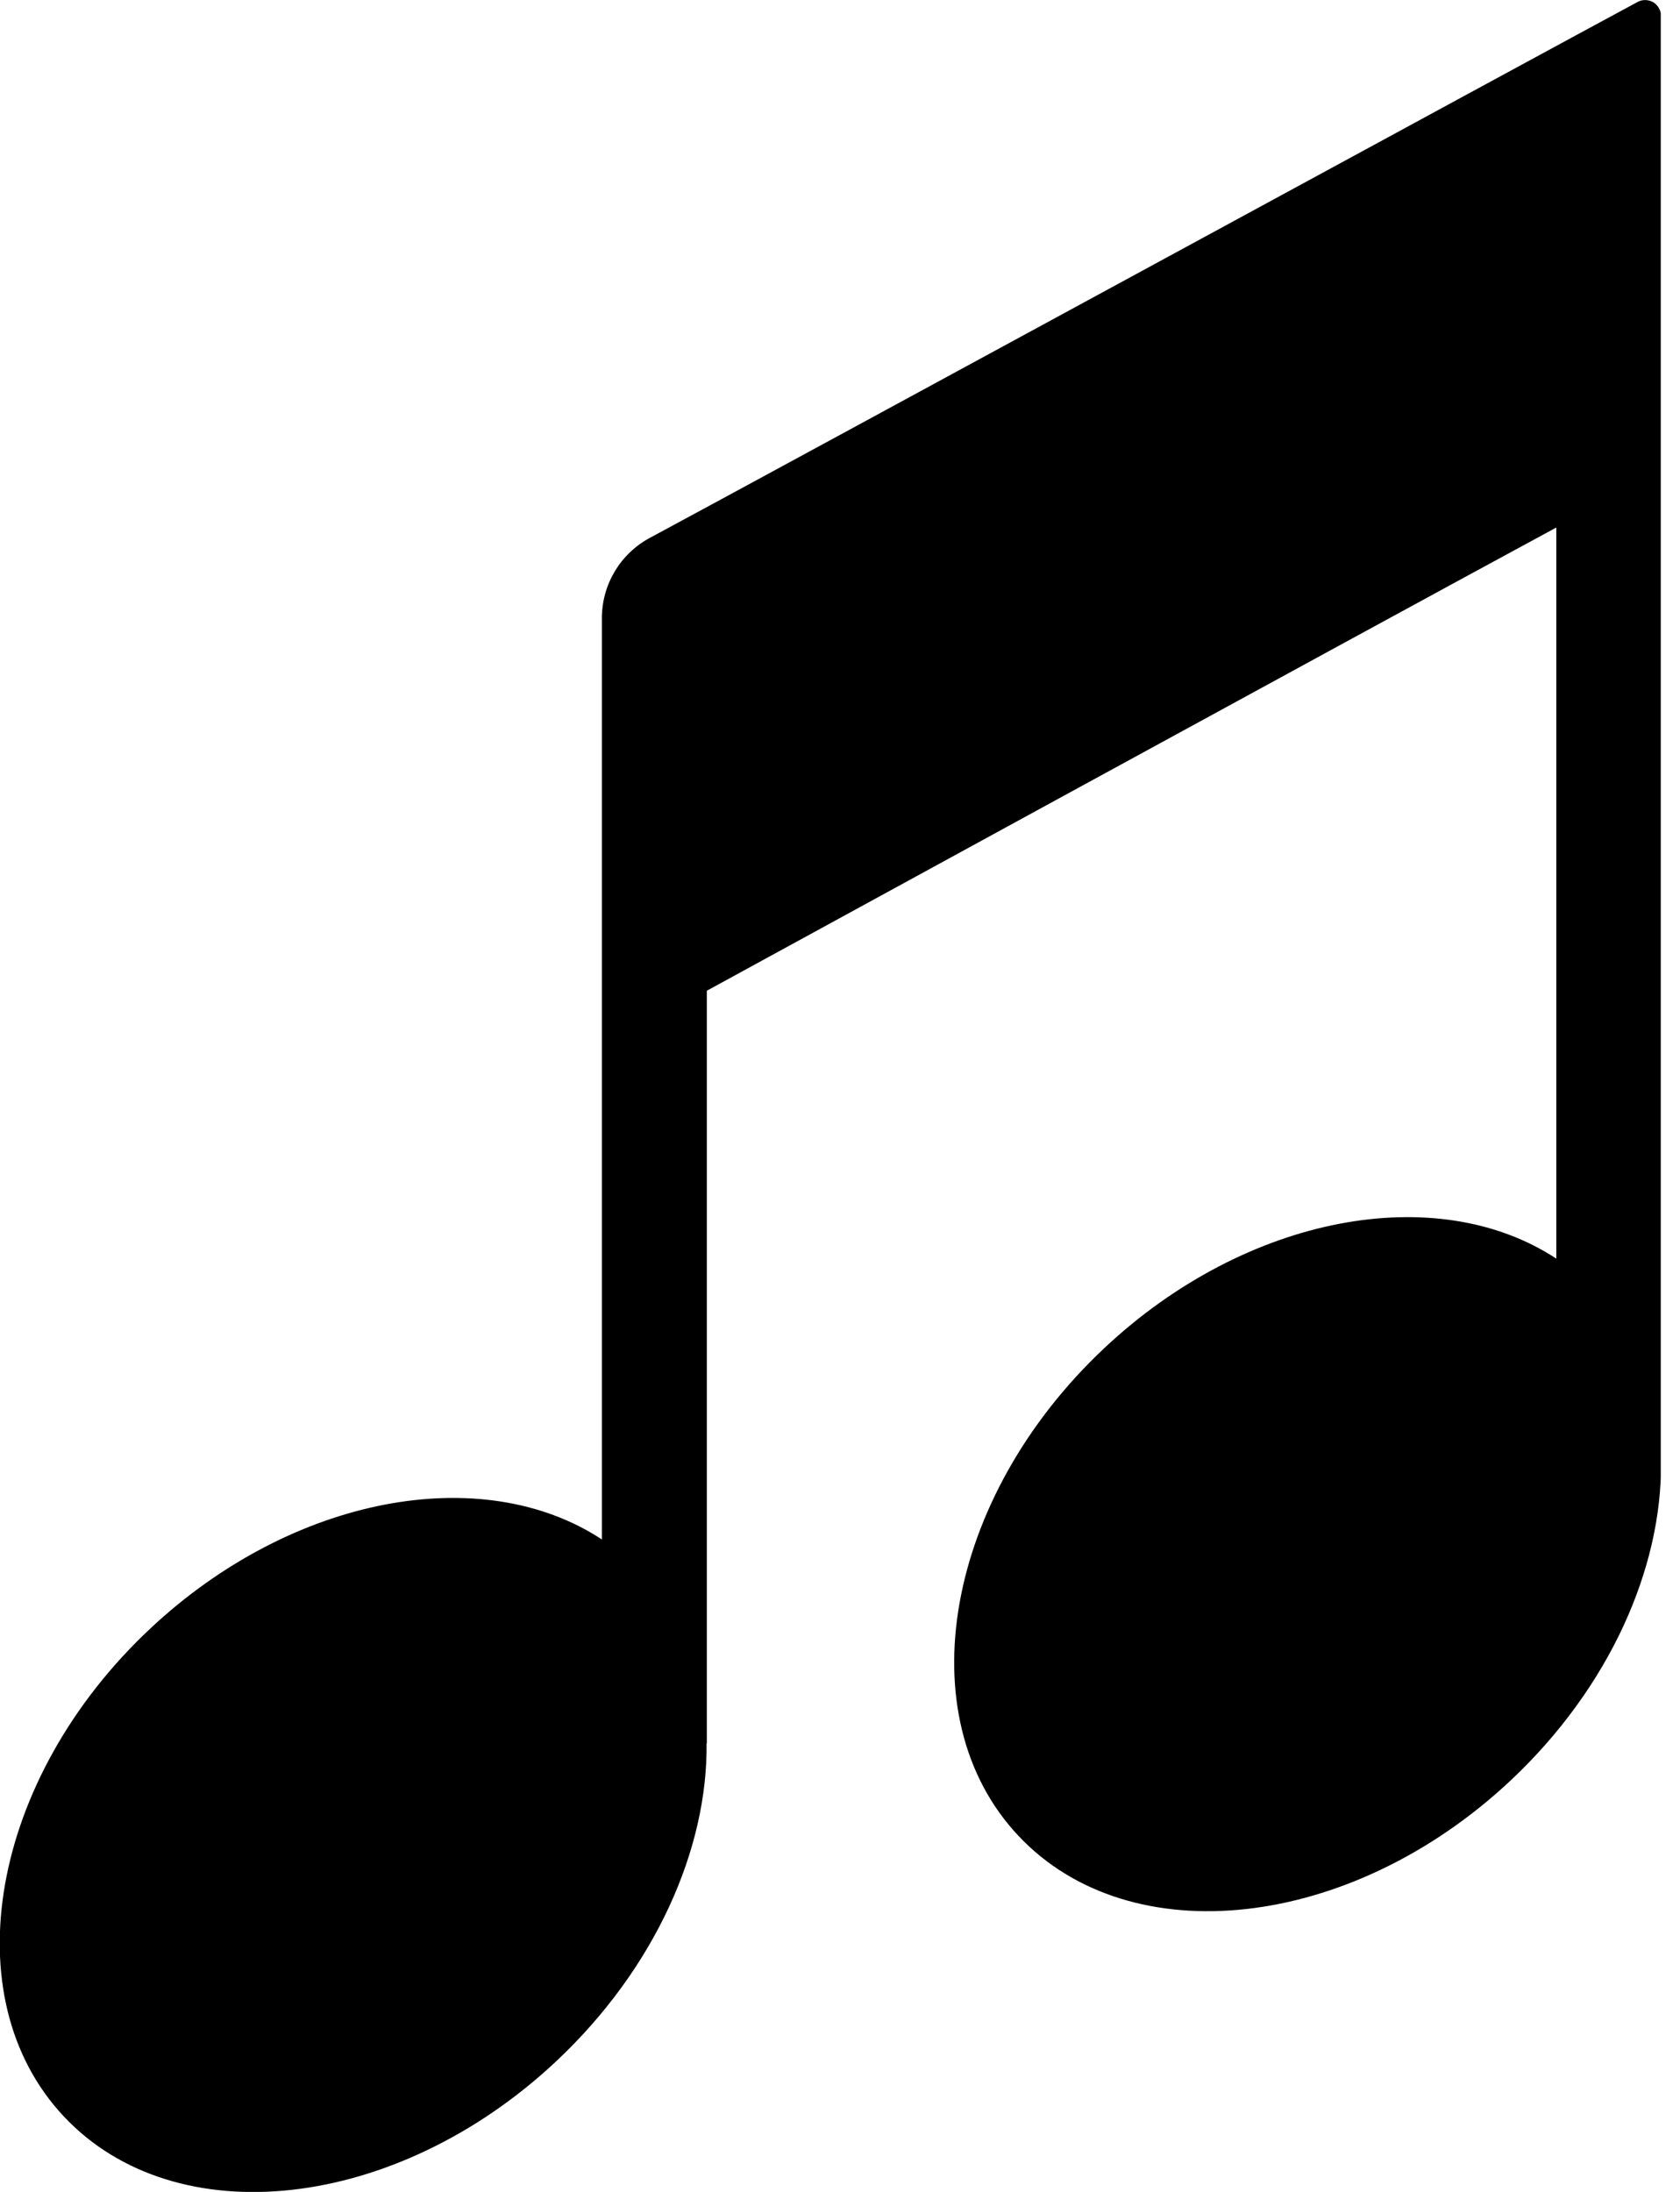 <?xml version="1.0" encoding="UTF-8"?> <svg xmlns="http://www.w3.org/2000/svg" width="69" height="90" viewBox="0 0 69 90" fill="none"><g clip-path="url(#clip0_4553_8955)"><path fill-rule="evenodd" clip-rule="evenodd" d="M29.02 71.58C29.07 75.92 26.91 80.82 22.84 84.64C16.28 90.79 7.22 91.8 2.62 86.9C-1.98 82 -0.39 73.02 6.17 66.87C12.01 61.4 19.82 59.99 24.72 63.21V25.38C24.72 24 25.48 22.73 26.7 22.08C31.41 19.55 63.83 1.92 67.26 0.08C67.46 -0.03 67.7 -0.02 67.9 0.09C68.09 0.21 68.22 0.42 68.22 0.65C68.22 0.73 68.22 0.82 68.22 0.92V60.05C68.26 64.39 66.11 69.29 62.04 73.11C55.48 79.26 46.42 80.27 41.82 75.37C37.22 70.47 38.81 61.49 45.37 55.34C51.21 49.87 59.02 48.46 63.92 51.68V21.66C56.15 25.86 29.03 40.68 29.03 40.68V71.59L29.02 71.58Z" fill="black"></path></g><defs><clipPath id="clip0_4553_8955"><rect width="68.21" height="90" fill="white"></rect></clipPath></defs></svg> 